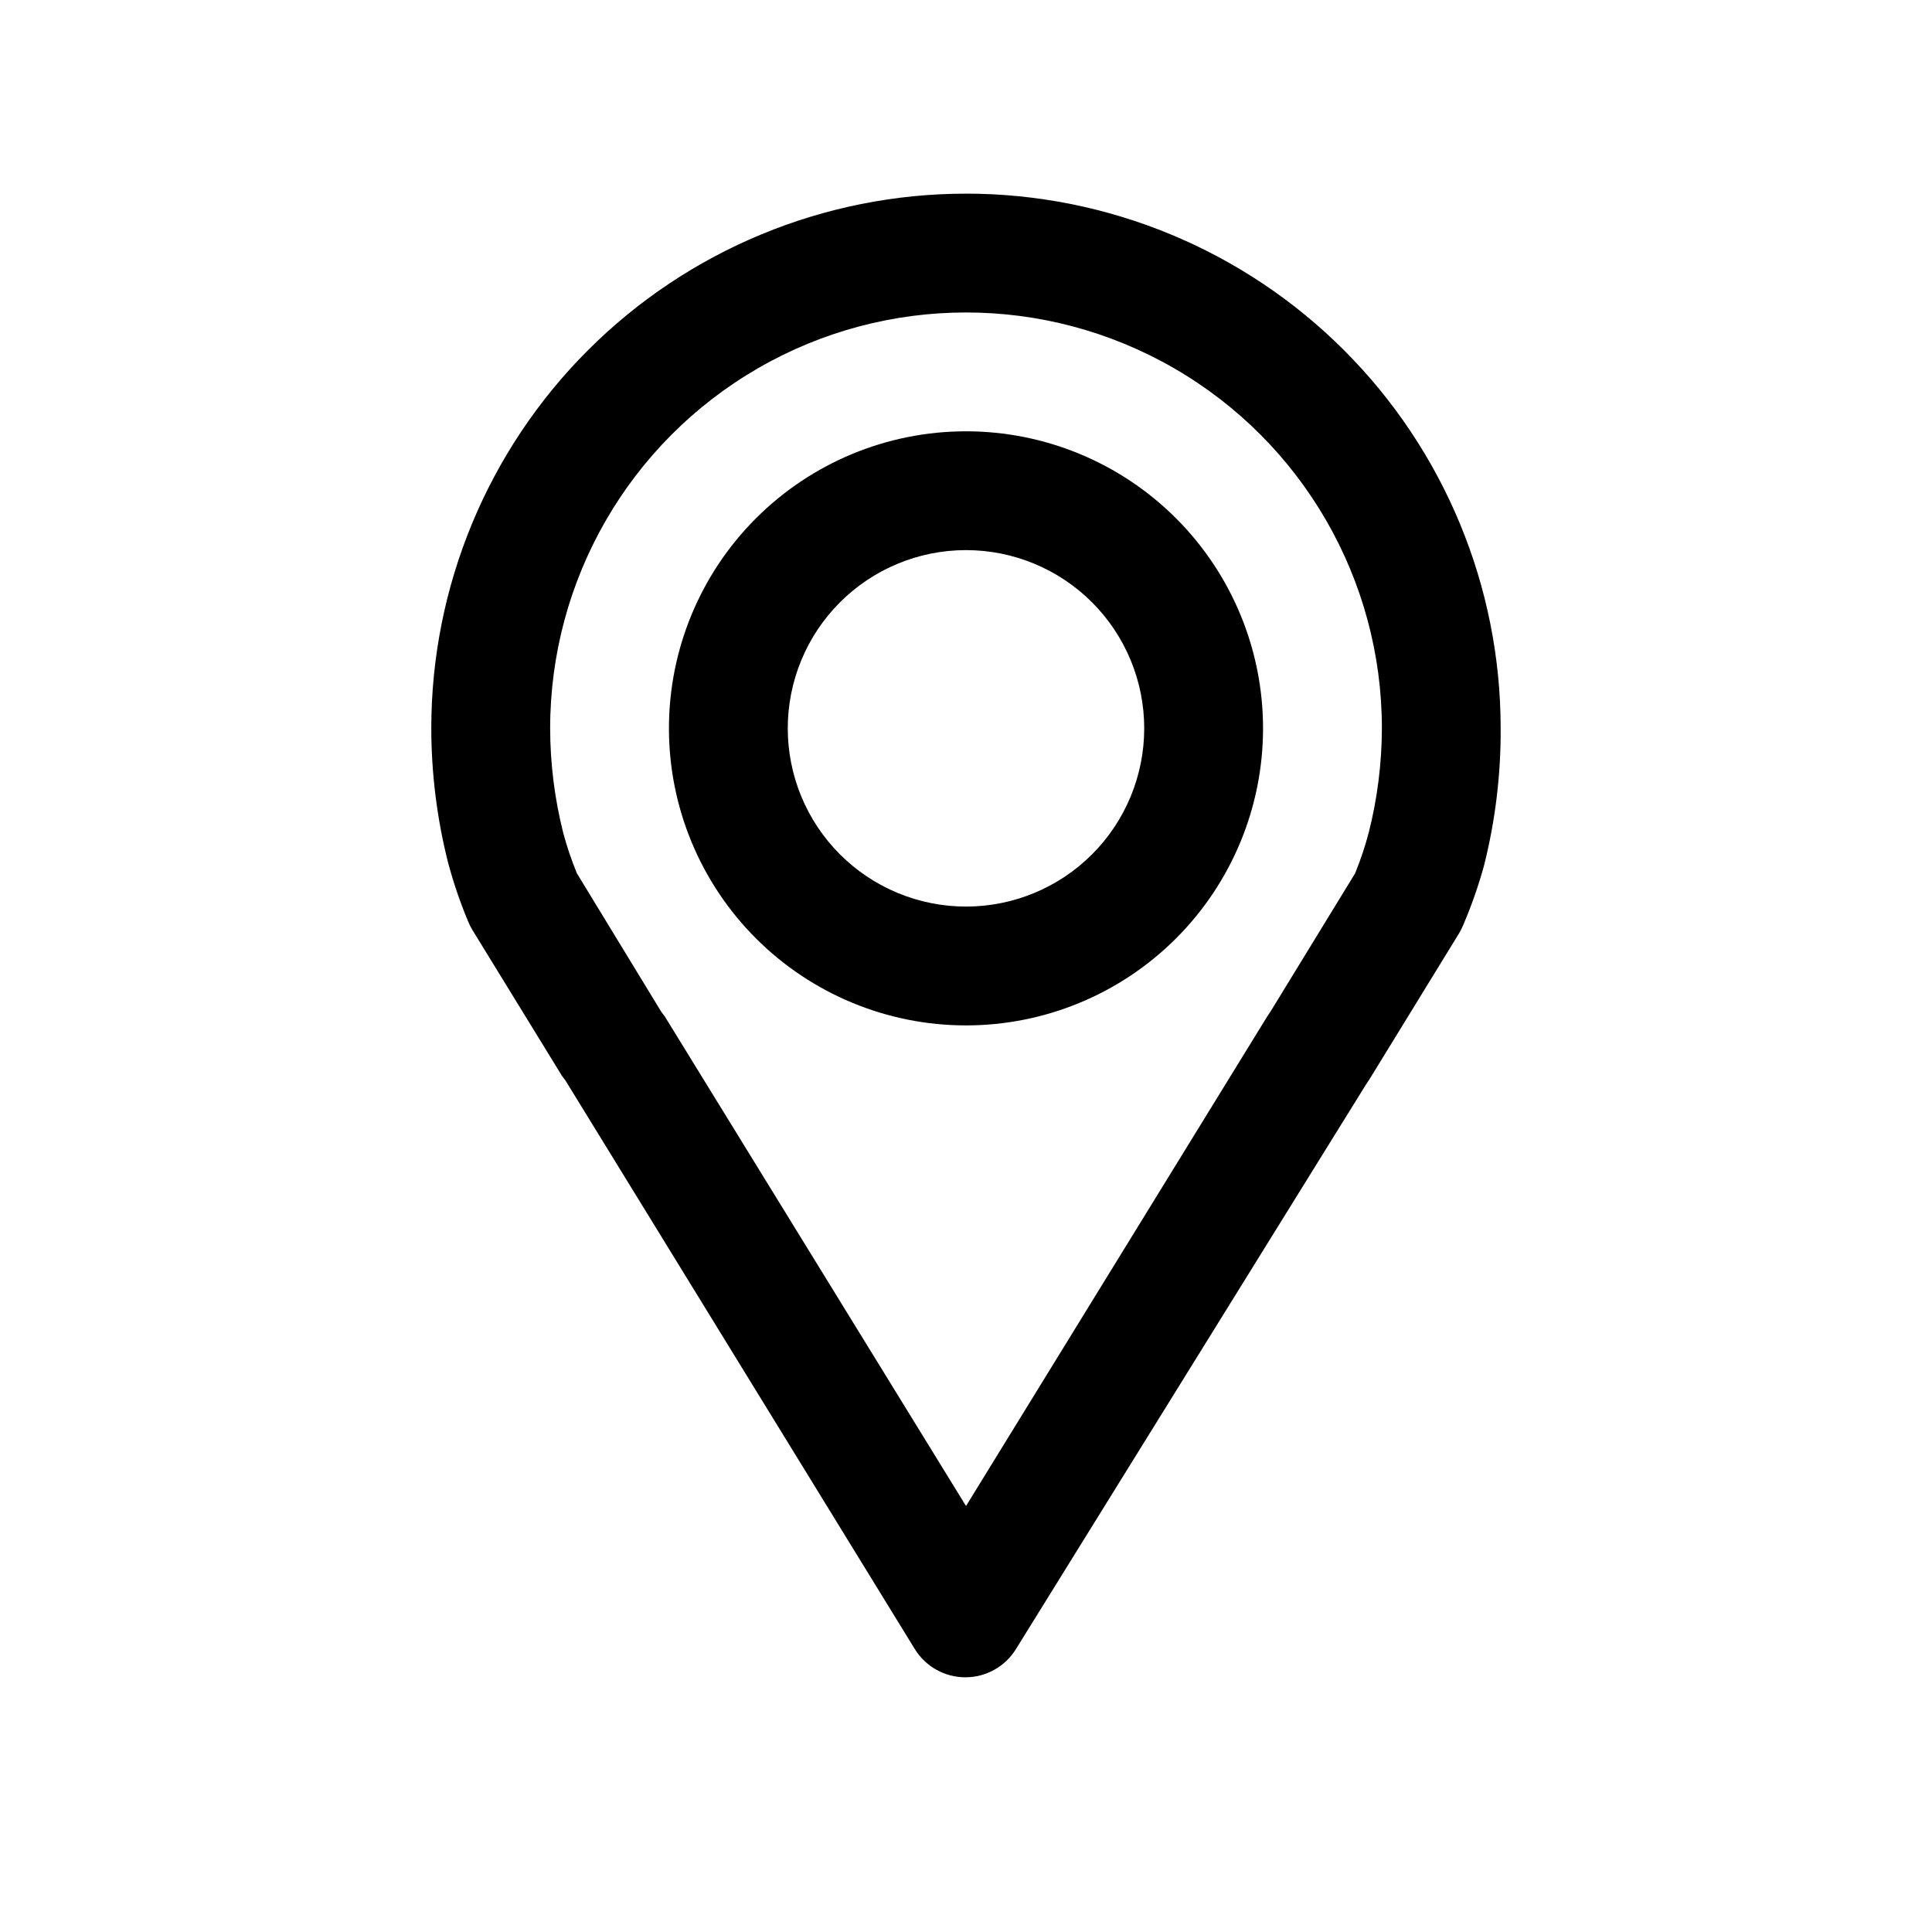 <?xml version="1.0" encoding="UTF-8"?>
<!-- Uploaded to: ICON Repo, www.iconrepo.com, Generator: ICON Repo Mixer Tools -->
<svg fill="#000000" width="800px" height="800px" version="1.1" viewBox="144 144 512 512" xmlns="http://www.w3.org/2000/svg">
 <path d="m400 258.3c-20.879 0-40.902 8.297-55.664 23.059-14.766 14.762-23.059 34.785-23.059 55.664 0 20.875 8.293 40.898 23.059 55.664 14.762 14.762 34.785 23.055 55.664 23.055 20.875 0 40.898-8.293 55.664-23.055 14.762-14.766 23.055-34.789 23.055-55.664 0-20.879-8.293-40.902-23.055-55.664-14.766-14.762-34.789-23.059-55.664-23.059zm0 125.95c-12.527 0-24.543-4.977-33.398-13.832-8.859-8.859-13.836-20.871-13.836-33.398 0-12.527 4.977-24.543 13.836-33.398 8.855-8.859 20.871-13.836 33.398-13.836 12.523 0 24.539 4.977 33.398 13.836 8.855 8.855 13.832 20.871 13.832 33.398 0 12.527-4.977 24.539-13.832 33.398-8.859 8.855-20.875 13.832-33.398 13.832zm0-188.93c-37.582 0-73.621 14.93-100.2 41.504-26.574 26.574-41.504 62.613-41.504 100.2 0.016 11.941 1.496 23.84 4.41 35.422 1.422 5.363 3.211 10.625 5.352 15.746 0.309 0.762 0.68 1.5 1.102 2.203l23.773 38.73 0.945 1.258 92.574 150.67c2.871 4.633 7.934 7.449 13.383 7.449 5.449 0 10.512-2.816 13.383-7.449l92.734-149.57 0.945-1.418 23.773-38.73c0.422-0.707 0.793-1.441 1.102-2.203 2.191-5.117 4.031-10.379 5.508-15.746 2.996-11.891 4.477-24.109 4.41-36.367 0-37.582-14.93-73.621-41.504-100.2-26.57-26.574-62.613-41.504-100.19-41.504zm106.75 169.25h-0.004c-0.969 3.695-2.18 7.324-3.621 10.863l-22.355 36.527-0.945 1.418-79.82 129.73-79.824-129.73-0.945-1.258-22.355-36.688c-1.434-3.488-2.644-7.062-3.621-10.707-2.285-9.059-3.449-18.363-3.465-27.707 0-39.375 21.008-75.758 55.105-95.445 34.098-19.688 76.109-19.688 110.21 0 34.102 19.688 55.105 56.07 55.105 95.445-0.027 9.289-1.191 18.543-3.465 27.551z"/>
</svg>